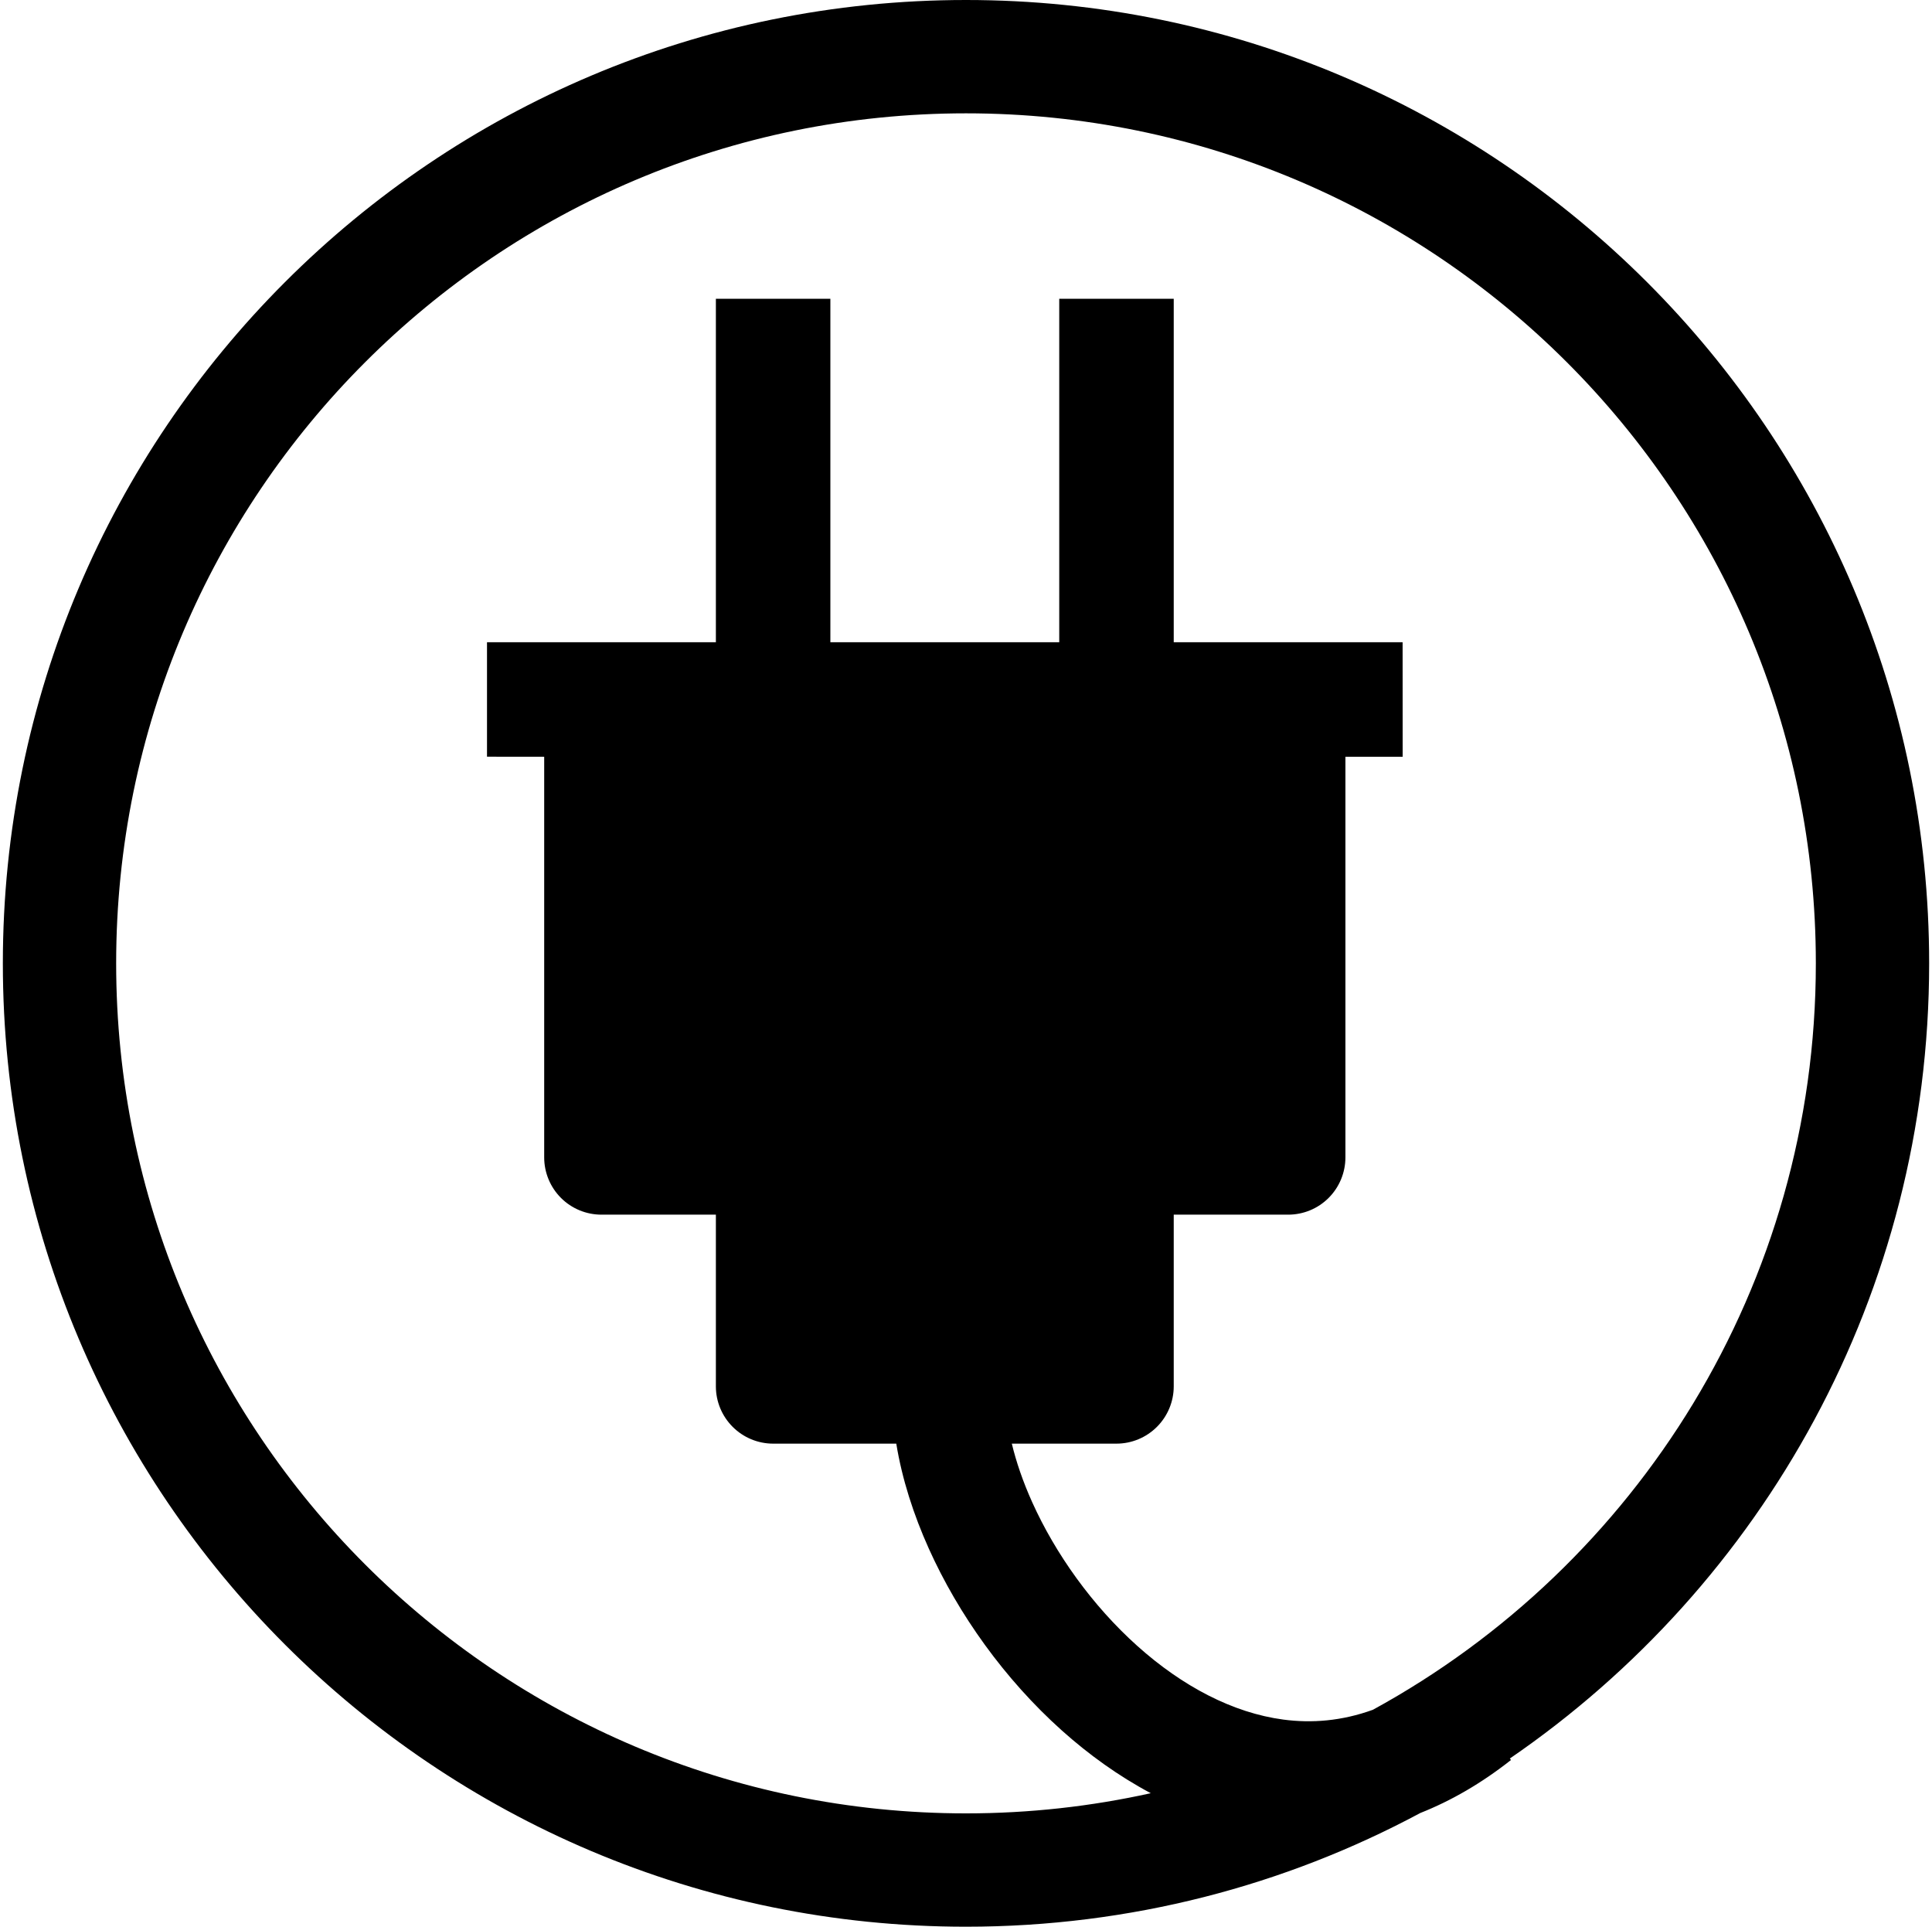 <svg width="339" height="338" viewBox="0 0 339 338" fill="none" xmlns="http://www.w3.org/2000/svg">
<path fill-rule="evenodd" clip-rule="evenodd" d="M169.5 0C262.836 0 338.5 75.664 338.5 169C338.5 226.929 309.352 278.046 264.924 308.496L265.127 308.754C259.928 312.852 254.593 315.922 249.206 318.056C225.461 330.78 198.324 338 169.5 338C76.164 338 0.5 262.336 0.5 169C0.5 75.664 76.164 0 169.5 0ZM169.5 19.882C87.145 19.882 20.382 86.645 20.382 169C20.382 251.355 87.145 318.118 169.5 318.118C180.635 318.118 191.484 316.893 201.922 314.579C196.249 311.56 191.005 307.775 186.295 303.555C176.266 294.57 168.165 283.197 162.976 271.672C160.306 265.741 158.28 259.473 157.266 253.255H135.656C132.992 253.255 130.441 252.191 128.558 250.309C126.675 248.426 125.612 245.875 125.612 243.211V213.086H105.532C102.868 213.086 100.315 212.031 98.433 210.149C96.55 208.266 95.487 205.705 95.487 203.04V132.757L85.452 132.746V112.666H125.612V52.417H145.701V112.666H185.861V52.417H205.95V112.666H246.11L246.12 132.757H236.075V203.04C236.075 205.704 235.012 208.266 233.129 210.149C231.247 212.031 228.694 213.086 226.03 213.086H205.95V243.211C205.95 245.875 204.886 248.426 203.004 250.309C201.121 252.191 198.57 253.254 195.906 253.255H177.54C178.307 256.447 179.479 259.897 181.106 263.51C185.193 272.589 191.668 281.673 199.562 288.746C207.478 295.838 216.333 300.488 225.168 301.663C230.162 302.327 235.433 301.923 240.899 299.942C287.207 274.638 318.618 225.488 318.618 169C318.618 86.645 251.855 19.882 169.5 19.882Z" fill="black"/>
</svg>
